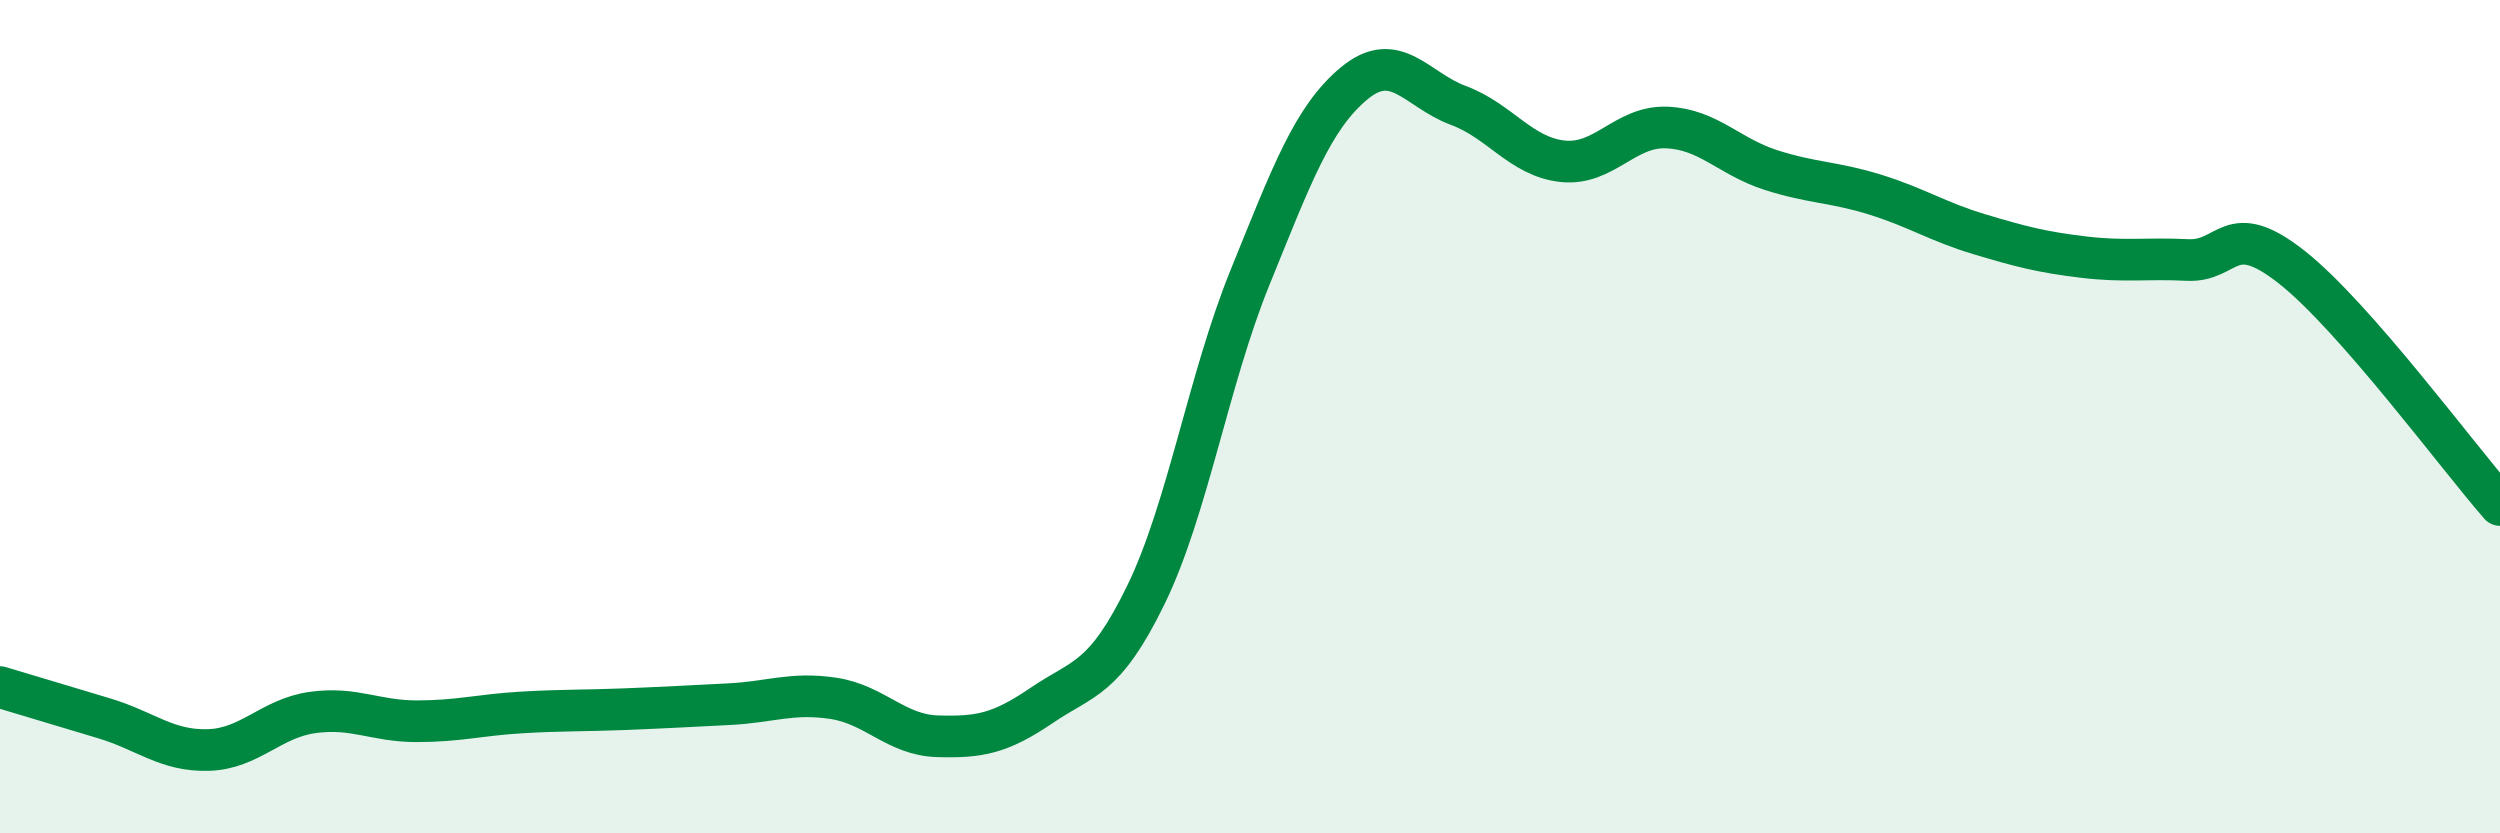 
    <svg width="60" height="20" viewBox="0 0 60 20" xmlns="http://www.w3.org/2000/svg">
      <path
        d="M 0,16.49 C 0.5,16.64 1.5,16.94 2.5,17.24 C 3.5,17.54 4,18.03 5,18 C 6,17.97 6.5,17.24 7.5,17.1 C 8.5,16.96 9,17.31 10,17.31 C 11,17.31 11.5,17.16 12.5,17.1 C 13.5,17.04 14,17.06 15,17.02 C 16,16.98 16.5,16.95 17.5,16.9 C 18.5,16.85 19,16.61 20,16.76 C 21,16.91 21.5,17.64 22.5,17.67 C 23.5,17.7 24,17.61 25,16.93 C 26,16.25 26.5,16.33 27.5,14.28 C 28.5,12.23 29,9.12 30,6.66 C 31,4.2 31.5,2.83 32.5,2 C 33.5,1.17 34,2.16 35,2.53 C 36,2.9 36.5,3.76 37.5,3.87 C 38.5,3.98 39,3.02 40,3.06 C 41,3.1 41.5,3.76 42.5,4.08 C 43.5,4.4 44,4.36 45,4.67 C 46,4.98 46.5,5.32 47.5,5.62 C 48.5,5.92 49,6.05 50,6.17 C 51,6.29 51.5,6.19 52.5,6.24 C 53.5,6.29 53.5,5.23 55,6.41 C 56.5,7.59 59,10.98 60,12.12L60 20L0 20Z"
        fill="#008740"
        opacity="0.1"
        stroke-linecap="round"
        stroke-linejoin="round"
      />
      <path
        d="M 0,16.49 C 0.5,16.64 1.5,16.94 2.5,17.24 C 3.5,17.54 4,18.03 5,18 C 6,17.97 6.5,17.24 7.5,17.1 C 8.5,16.96 9,17.31 10,17.31 C 11,17.31 11.5,17.16 12.5,17.1 C 13.5,17.04 14,17.06 15,17.02 C 16,16.98 16.5,16.95 17.5,16.9 C 18.5,16.85 19,16.61 20,16.76 C 21,16.91 21.5,17.64 22.5,17.67 C 23.5,17.7 24,17.61 25,16.93 C 26,16.25 26.5,16.33 27.5,14.28 C 28.5,12.23 29,9.12 30,6.66 C 31,4.2 31.5,2.83 32.5,2 C 33.5,1.17 34,2.16 35,2.53 C 36,2.9 36.5,3.76 37.5,3.87 C 38.5,3.98 39,3.02 40,3.06 C 41,3.1 41.5,3.76 42.5,4.08 C 43.5,4.4 44,4.36 45,4.67 C 46,4.98 46.5,5.32 47.5,5.62 C 48.5,5.92 49,6.05 50,6.17 C 51,6.29 51.5,6.19 52.5,6.24 C 53.5,6.29 53.5,5.23 55,6.41 C 56.5,7.59 59,10.98 60,12.12"
        stroke="#008740"
        stroke-width="1"
        fill="none"
        stroke-linecap="round"
        stroke-linejoin="round"
      />
    </svg>
  